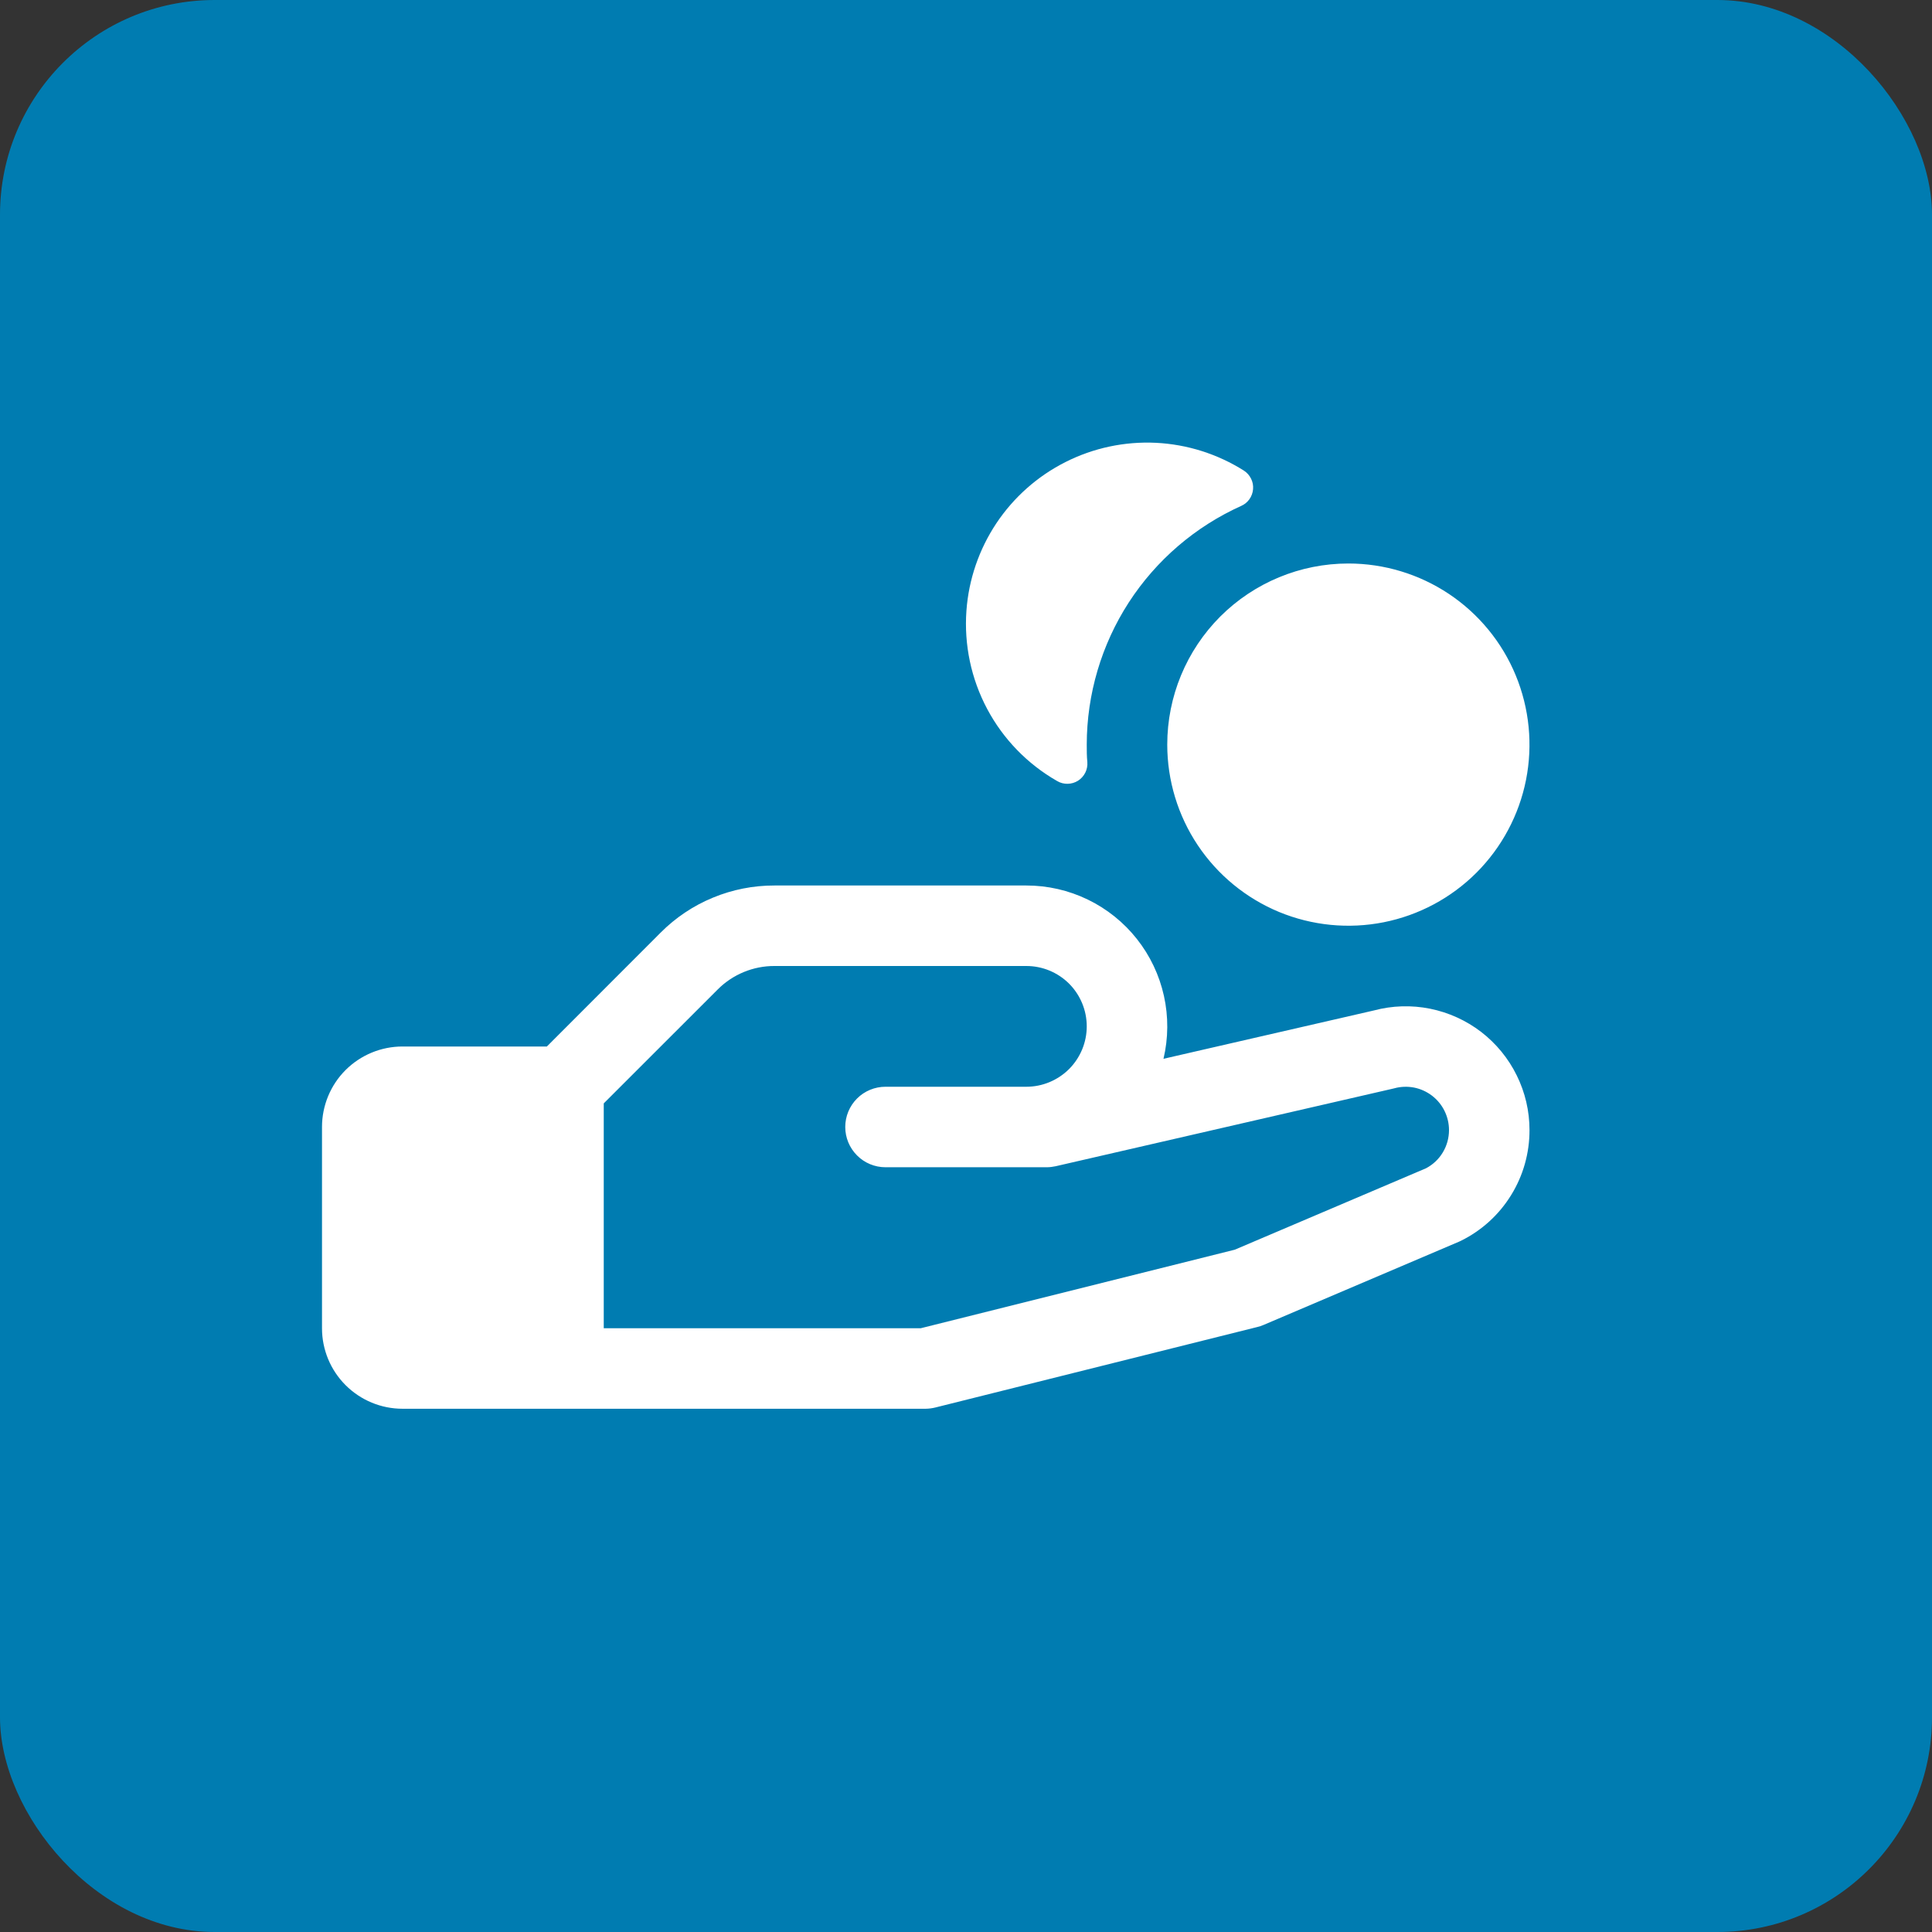 <?xml version="1.0" encoding="UTF-8"?> <svg xmlns="http://www.w3.org/2000/svg" width="36" height="36" viewBox="0 0 36 36" fill="none"><rect x="0" y="0" width="36" height="36" fill="#333333" stroke="none"/><rect width="36" height="36" rx="4" fill="#007CB1"></rect><path d="M18.008 11.379C18.05 10.797 18.243 10.236 18.566 9.75C18.89 9.265 19.334 8.871 19.855 8.609C20.376 8.346 20.956 8.223 21.539 8.251C22.122 8.28 22.688 8.459 23.181 8.771C23.237 8.808 23.282 8.859 23.312 8.92C23.342 8.98 23.355 9.047 23.349 9.115C23.344 9.182 23.32 9.246 23.282 9.301C23.243 9.356 23.19 9.4 23.128 9.427C22.271 9.813 21.544 10.438 21.033 11.226C20.523 12.015 20.251 12.935 20.25 13.875C20.25 13.984 20.25 14.094 20.261 14.202C20.266 14.27 20.253 14.338 20.222 14.399C20.191 14.46 20.144 14.512 20.087 14.548C20.029 14.584 19.962 14.604 19.893 14.605C19.825 14.606 19.758 14.589 19.699 14.554C19.146 14.238 18.694 13.773 18.395 13.211C18.096 12.649 17.962 12.014 18.008 11.379ZM28.5 21.057C28.501 21.485 28.383 21.906 28.157 22.27C27.932 22.635 27.609 22.929 27.225 23.119L27.184 23.138L23.543 24.689C23.508 24.705 23.47 24.717 23.432 24.726L17.432 26.226C17.372 26.241 17.311 26.249 17.25 26.25H7.5C7.102 26.25 6.721 26.092 6.439 25.81C6.158 25.529 6 25.148 6 24.75V21C6 20.602 6.158 20.22 6.439 19.939C6.721 19.658 7.102 19.5 7.5 19.5H10.19L12.31 17.378C12.588 17.099 12.919 16.877 13.283 16.727C13.647 16.576 14.038 16.499 14.432 16.5H19.125C19.521 16.5 19.912 16.589 20.269 16.762C20.625 16.934 20.938 17.185 21.184 17.496C21.43 17.807 21.602 18.169 21.688 18.556C21.774 18.943 21.771 19.344 21.68 19.729L25.602 18.828C25.944 18.737 26.301 18.726 26.648 18.796C26.994 18.866 27.32 19.014 27.6 19.229C27.88 19.445 28.106 19.721 28.262 20.038C28.419 20.355 28.5 20.704 28.5 21.057ZM27 21.057C27 20.933 26.971 20.811 26.916 20.699C26.861 20.588 26.781 20.491 26.683 20.416C26.584 20.341 26.47 20.289 26.348 20.265C26.226 20.242 26.101 20.246 25.981 20.279L25.952 20.286L19.671 21.731C19.616 21.743 19.559 21.75 19.503 21.75H16.5C16.301 21.75 16.11 21.671 15.97 21.53C15.829 21.389 15.75 21.199 15.75 21C15.75 20.801 15.829 20.61 15.97 20.469C16.11 20.329 16.301 20.25 16.5 20.25H19.125C19.423 20.25 19.709 20.131 19.921 19.92C20.131 19.709 20.25 19.423 20.25 19.125C20.25 18.826 20.131 18.54 19.921 18.329C19.709 18.118 19.423 18 19.125 18H14.432C14.235 17.999 14.04 18.038 13.858 18.113C13.676 18.189 13.51 18.299 13.372 18.439L11.25 20.56V24.75H17.156L23.009 23.286L26.572 21.769C26.701 21.701 26.81 21.599 26.885 21.473C26.961 21.347 27 21.203 27 21.057ZM21.75 13.875C21.75 14.542 21.948 15.195 22.319 15.75C22.69 16.305 23.217 16.737 23.833 16.993C24.45 17.248 25.129 17.315 25.783 17.185C26.438 17.055 27.04 16.733 27.512 16.261C27.983 15.789 28.305 15.188 28.435 14.533C28.565 13.878 28.498 13.2 28.243 12.583C27.988 11.966 27.555 11.439 27 11.068C26.445 10.698 25.793 10.5 25.125 10.5C24.23 10.5 23.372 10.855 22.738 11.488C22.106 12.121 21.75 12.979 21.75 13.875Z" fill="white"></path></svg> 